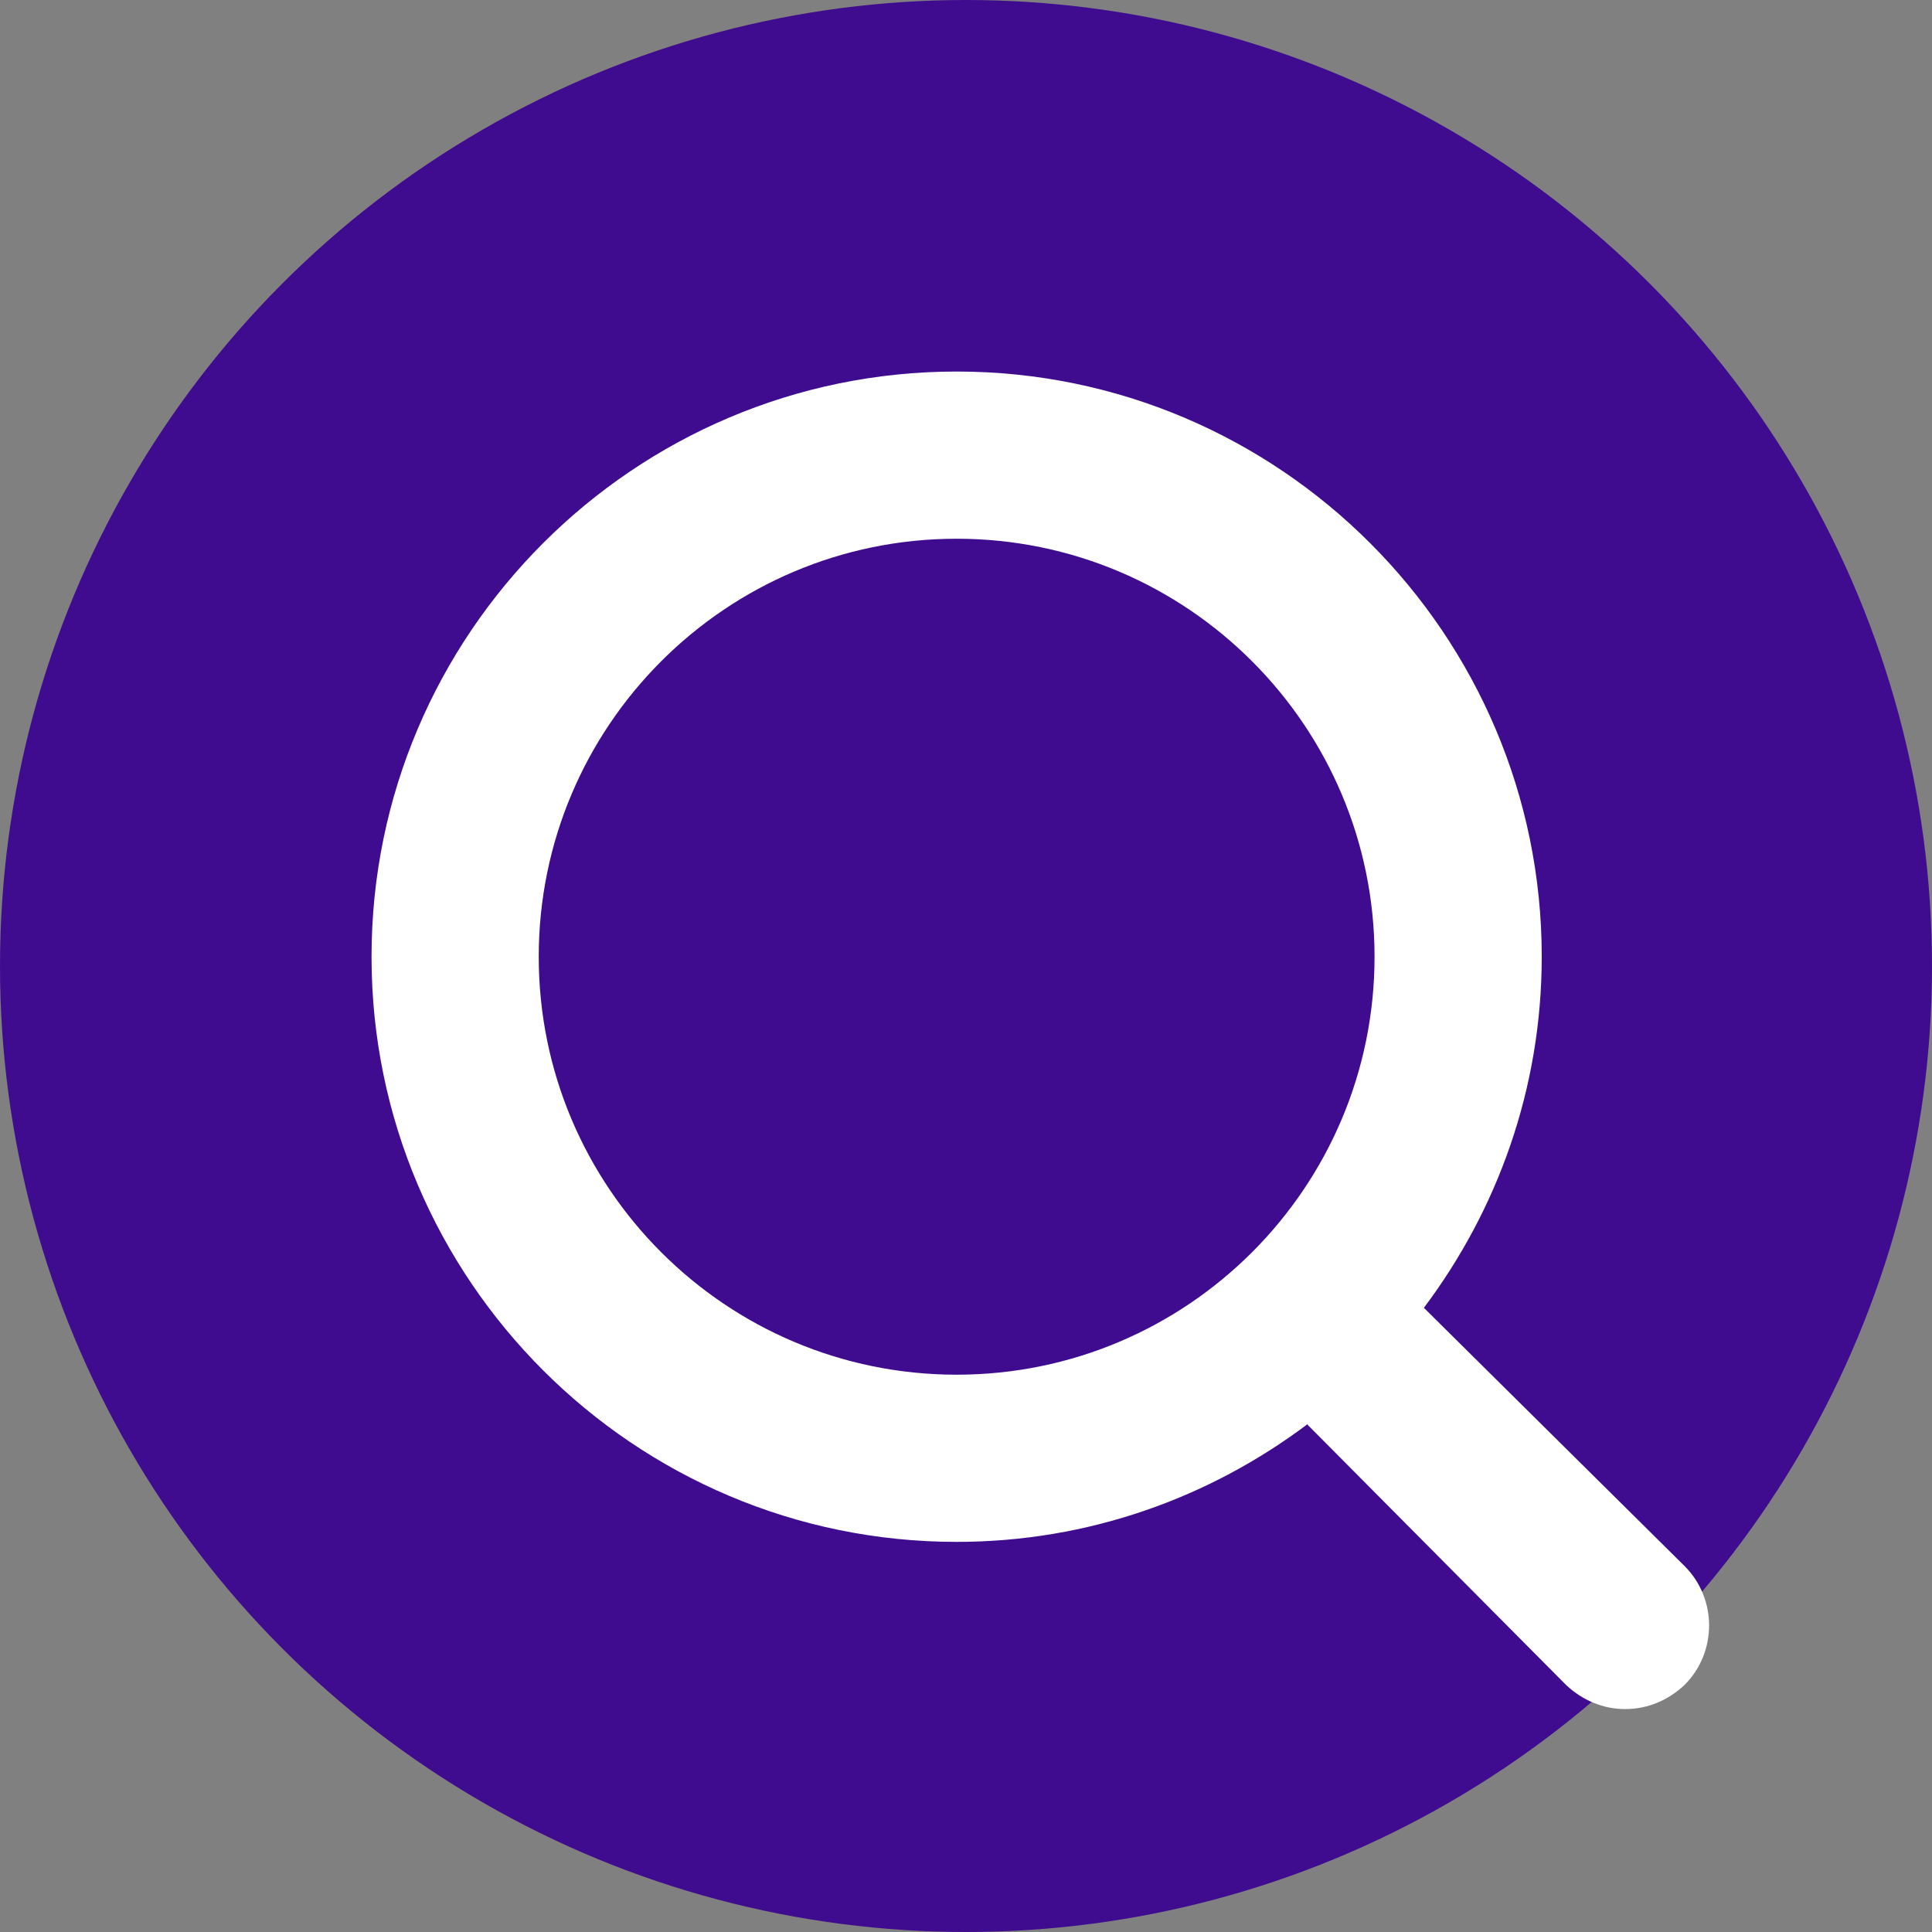 <?xml version="1.0" encoding="UTF-8"?>
<svg width="26px" height="26px" viewBox="0 0 26 26" version="1.1" xmlns="http://www.w3.org/2000/svg" xmlns:xlink="http://www.w3.org/1999/xlink">
    <rect x="0" y="0" width="26" height="26" fill="#808080" stroke="none"/>
    <title>recherche copy</title>
    <g id="Page-1" stroke="none" stroke-width="1" fill="none" fill-rule="evenodd">
        <g id="Design-Desktop-Menu" transform="translate(-540, -703)">
            <g id="Group-31" transform="translate(180, 691)">
                <g id="recherche-copy" transform="translate(360, 12)">
                    <circle id="Oval" fill="#400C8F" cx="13" cy="13" r="13"></circle>
                    <path d="M12.874,18.5 C9.769,18.5 7.25,15.98 7.25,12.875 C7.25,9.773 9.769,7.25 12.874,7.25 C15.978,7.25 18.498,9.773 18.498,12.875 C18.498,15.98 15.978,18.5 12.874,18.5 L12.874,18.5 Z M22.671,21.076 L19.162,17.6 C20.151,16.284 20.748,14.652 20.748,12.875 C20.748,8.534 17.216,5 12.874,5 C8.532,5 5,8.534 5,12.875 C5,17.218 8.532,20.75 12.874,20.75 C14.651,20.75 16.282,20.154 17.598,19.164 L17.598,19.175 L21.074,22.674 C21.299,22.887 21.58,23 21.872,23 C22.165,23 22.446,22.887 22.671,22.674 C23.11,22.235 23.11,21.515 22.671,21.076 L22.671,21.076 Z" id="Fill-205" fill="#FFFFFF"></path>
                </g>
            </g>
        </g>
    </g>
</svg>